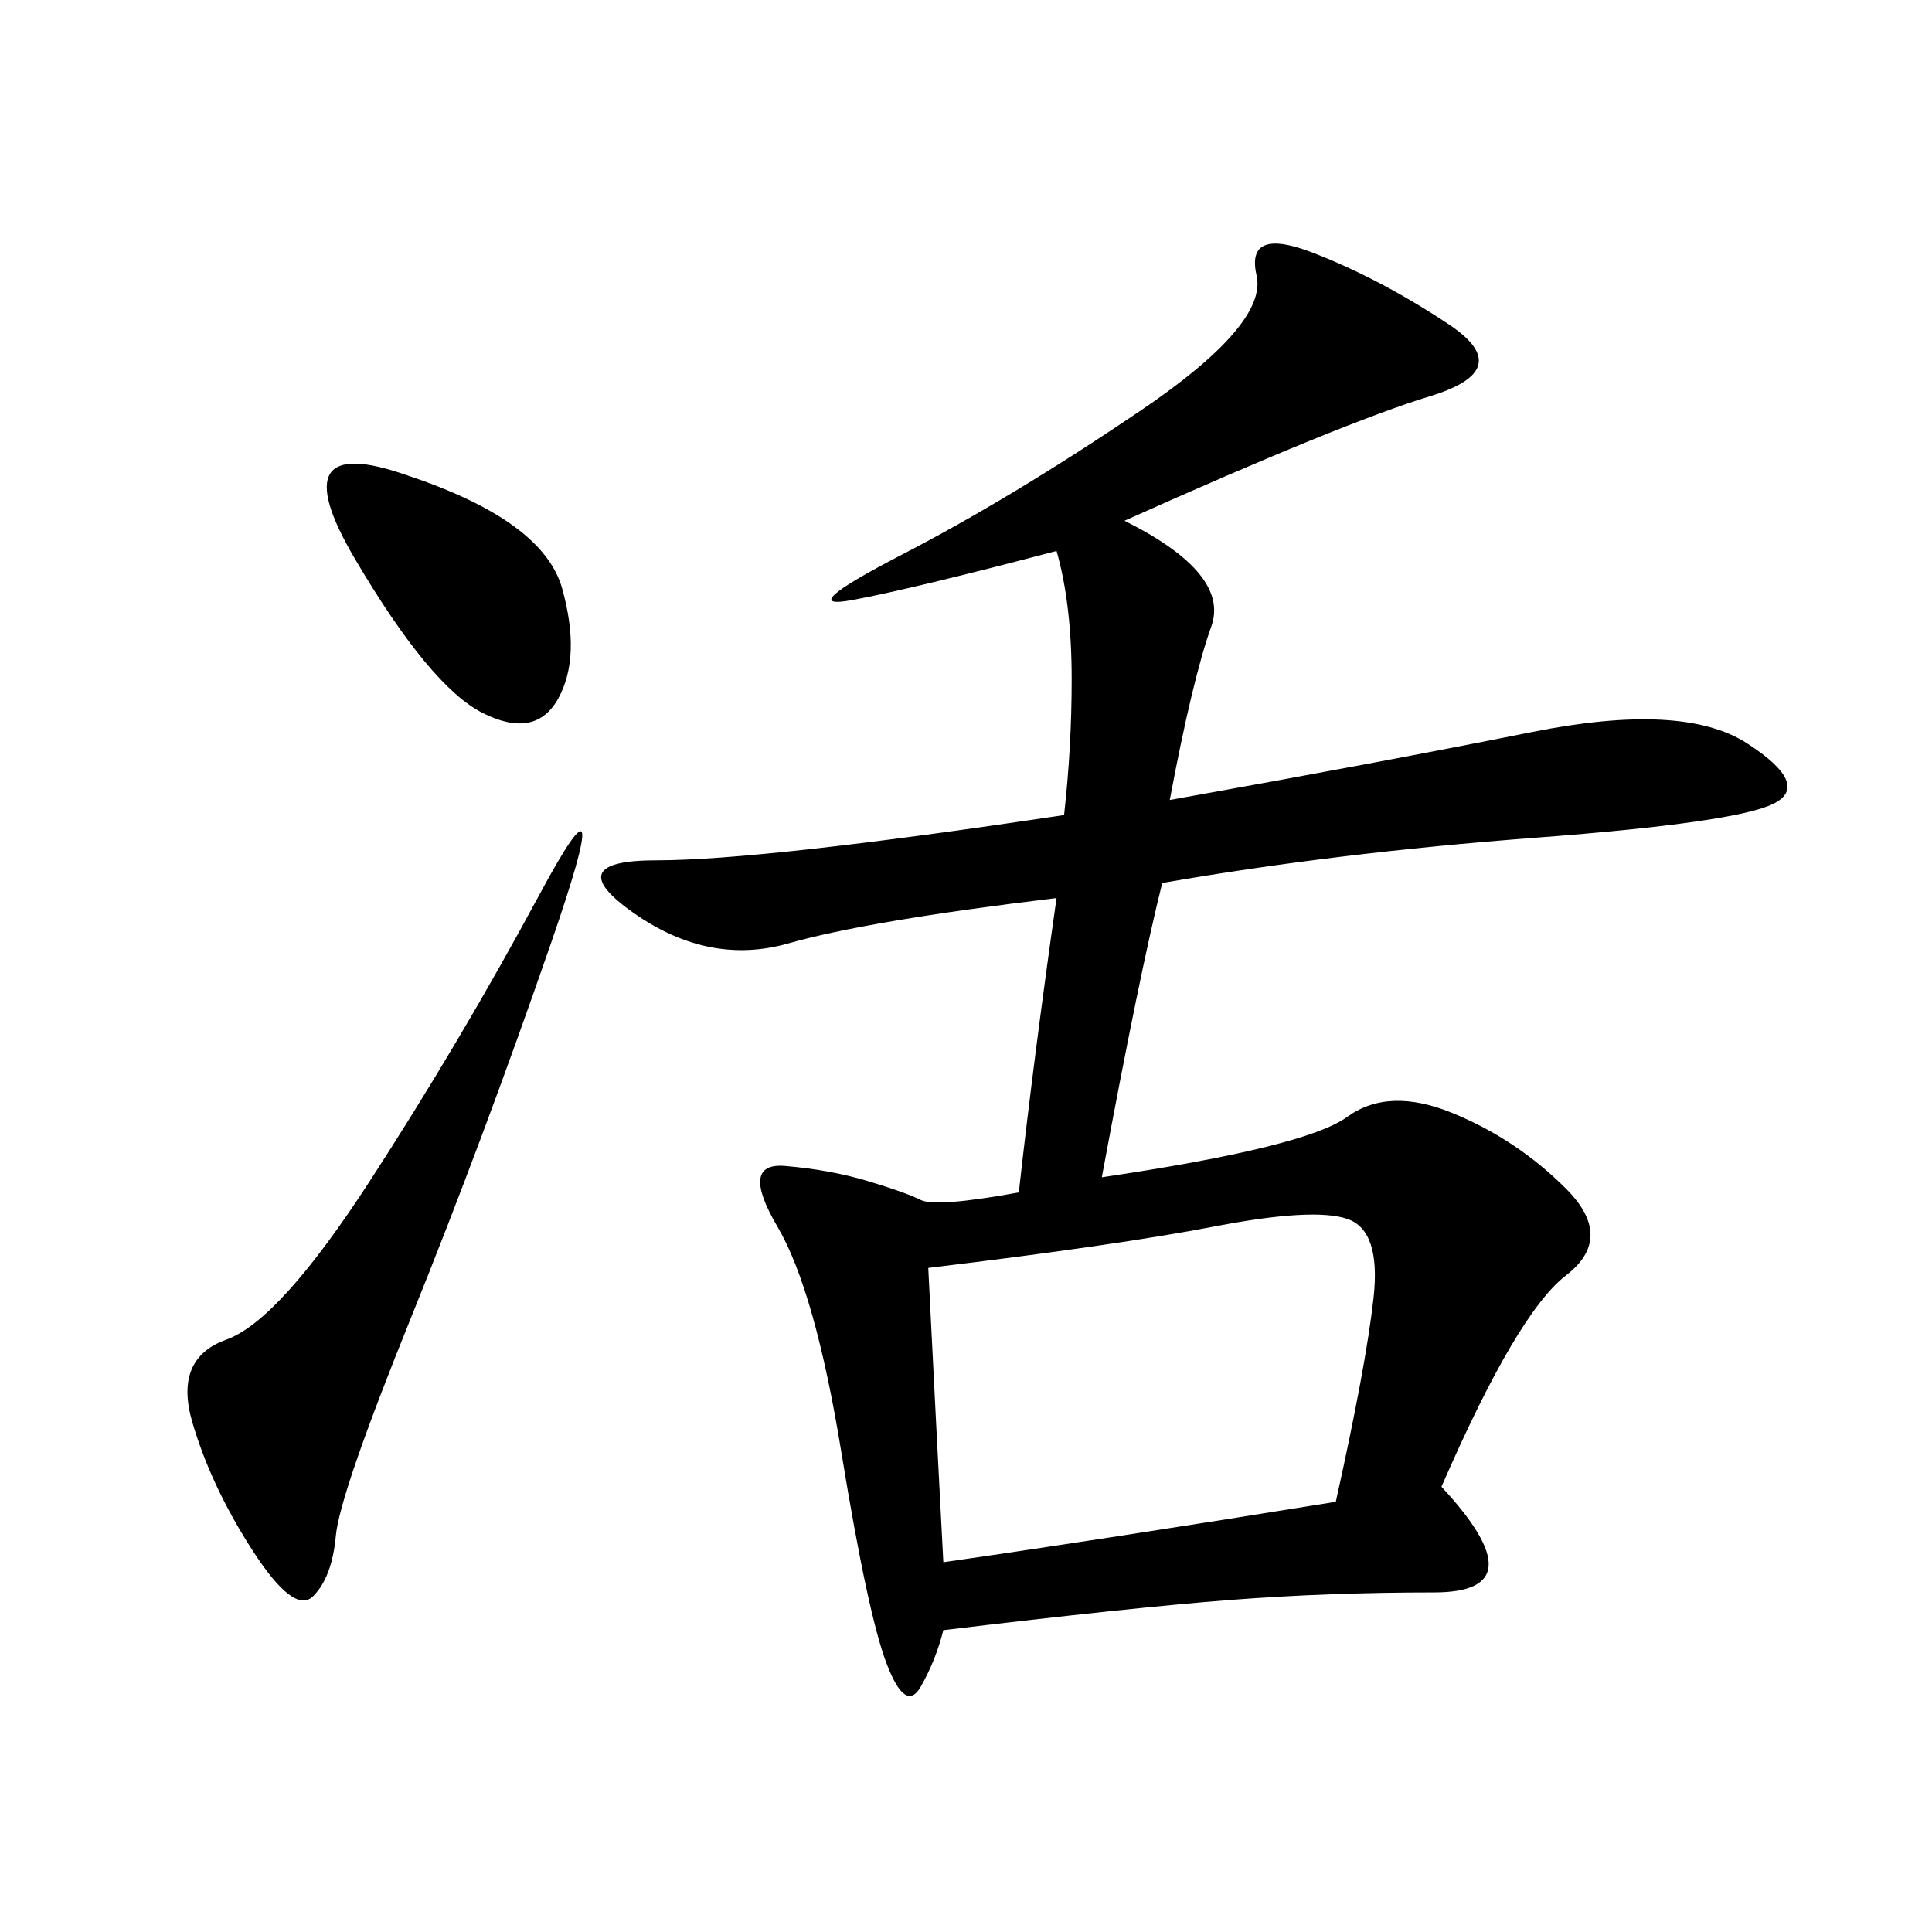 <svg xmlns="http://www.w3.org/2000/svg" xmlns:xlink="http://www.w3.org/1999/xlink" width="300" height="300"><path d="M164.06 139.45Q134.77 142.97 122.46 146.48Q110.16 150 98.44 141.80Q86.72 133.59 101.95 133.59L101.95 133.59Q118.36 133.59 165.23 126.56L165.23 126.56Q166.41 116.02 166.41 105.47L166.41 105.47Q166.41 93.75 164.06 85.55L164.06 85.55Q141.80 91.41 132.42 93.16Q123.05 94.92 140.04 86.13Q157.03 77.34 176.95 63.87Q196.88 50.39 195.12 42.77Q193.36 35.16 203.91 39.26Q214.45 43.36 225 50.39Q235.55 57.42 222.07 61.52Q208.59 65.63 174.61 80.86L174.61 80.86Q191.02 89.06 188.09 97.27Q185.16 105.47 181.64 124.22L181.64 124.22Q214.45 118.36 237.89 113.67Q261.33 108.98 271.29 115.43Q281.25 121.88 275.39 124.80Q269.53 127.73 238.48 130.08Q207.42 132.42 180.47 137.11L180.47 137.11Q176.95 151.17 171.09 182.81L171.09 182.81Q202.73 178.13 209.18 173.44Q215.63 168.75 225.59 172.85Q235.55 176.95 243.16 184.57Q250.78 192.19 243.16 198.05Q235.55 203.91 223.83 230.86L223.83 230.86Q239.06 247.27 222.66 247.27L222.66 247.27Q206.25 247.27 191.02 248.44Q175.78 249.61 146.48 253.13L146.48 253.13Q145.31 257.81 142.97 261.91Q140.63 266.02 137.70 258.40Q134.77 250.78 130.66 225.59Q126.56 200.39 120.70 190.43Q114.84 180.47 121.88 181.05Q128.91 181.64 134.77 183.40Q140.63 185.16 142.97 186.33Q145.31 187.50 158.20 185.16L158.20 185.16Q160.55 164.06 164.06 139.45L164.06 139.45ZM144.14 196.88Q145.31 220.31 146.48 242.58L146.48 242.58Q171.09 239.06 207.42 233.20L207.42 233.20Q212.11 212.11 213.28 201.56Q214.45 191.02 209.18 189.26Q203.91 187.50 188.67 190.43Q173.44 193.36 144.14 196.88L144.14 196.88ZM85.55 146.48Q75 176.95 63.87 204.49Q52.73 232.03 52.15 238.48Q51.56 244.92 48.63 247.85Q45.70 250.78 39.26 240.82Q32.81 230.86 29.88 220.90Q26.95 210.94 35.16 208.01Q43.36 205.08 57.42 183.40Q71.48 161.72 83.79 138.87Q96.09 116.02 85.55 146.48L85.55 146.48ZM63.28 73.83Q84.38 80.86 87.30 91.41Q90.23 101.95 86.72 108.40Q83.20 114.84 75 110.74Q66.80 106.64 55.08 86.72Q43.36 66.80 63.28 73.83L63.28 73.83Z"/></svg>
